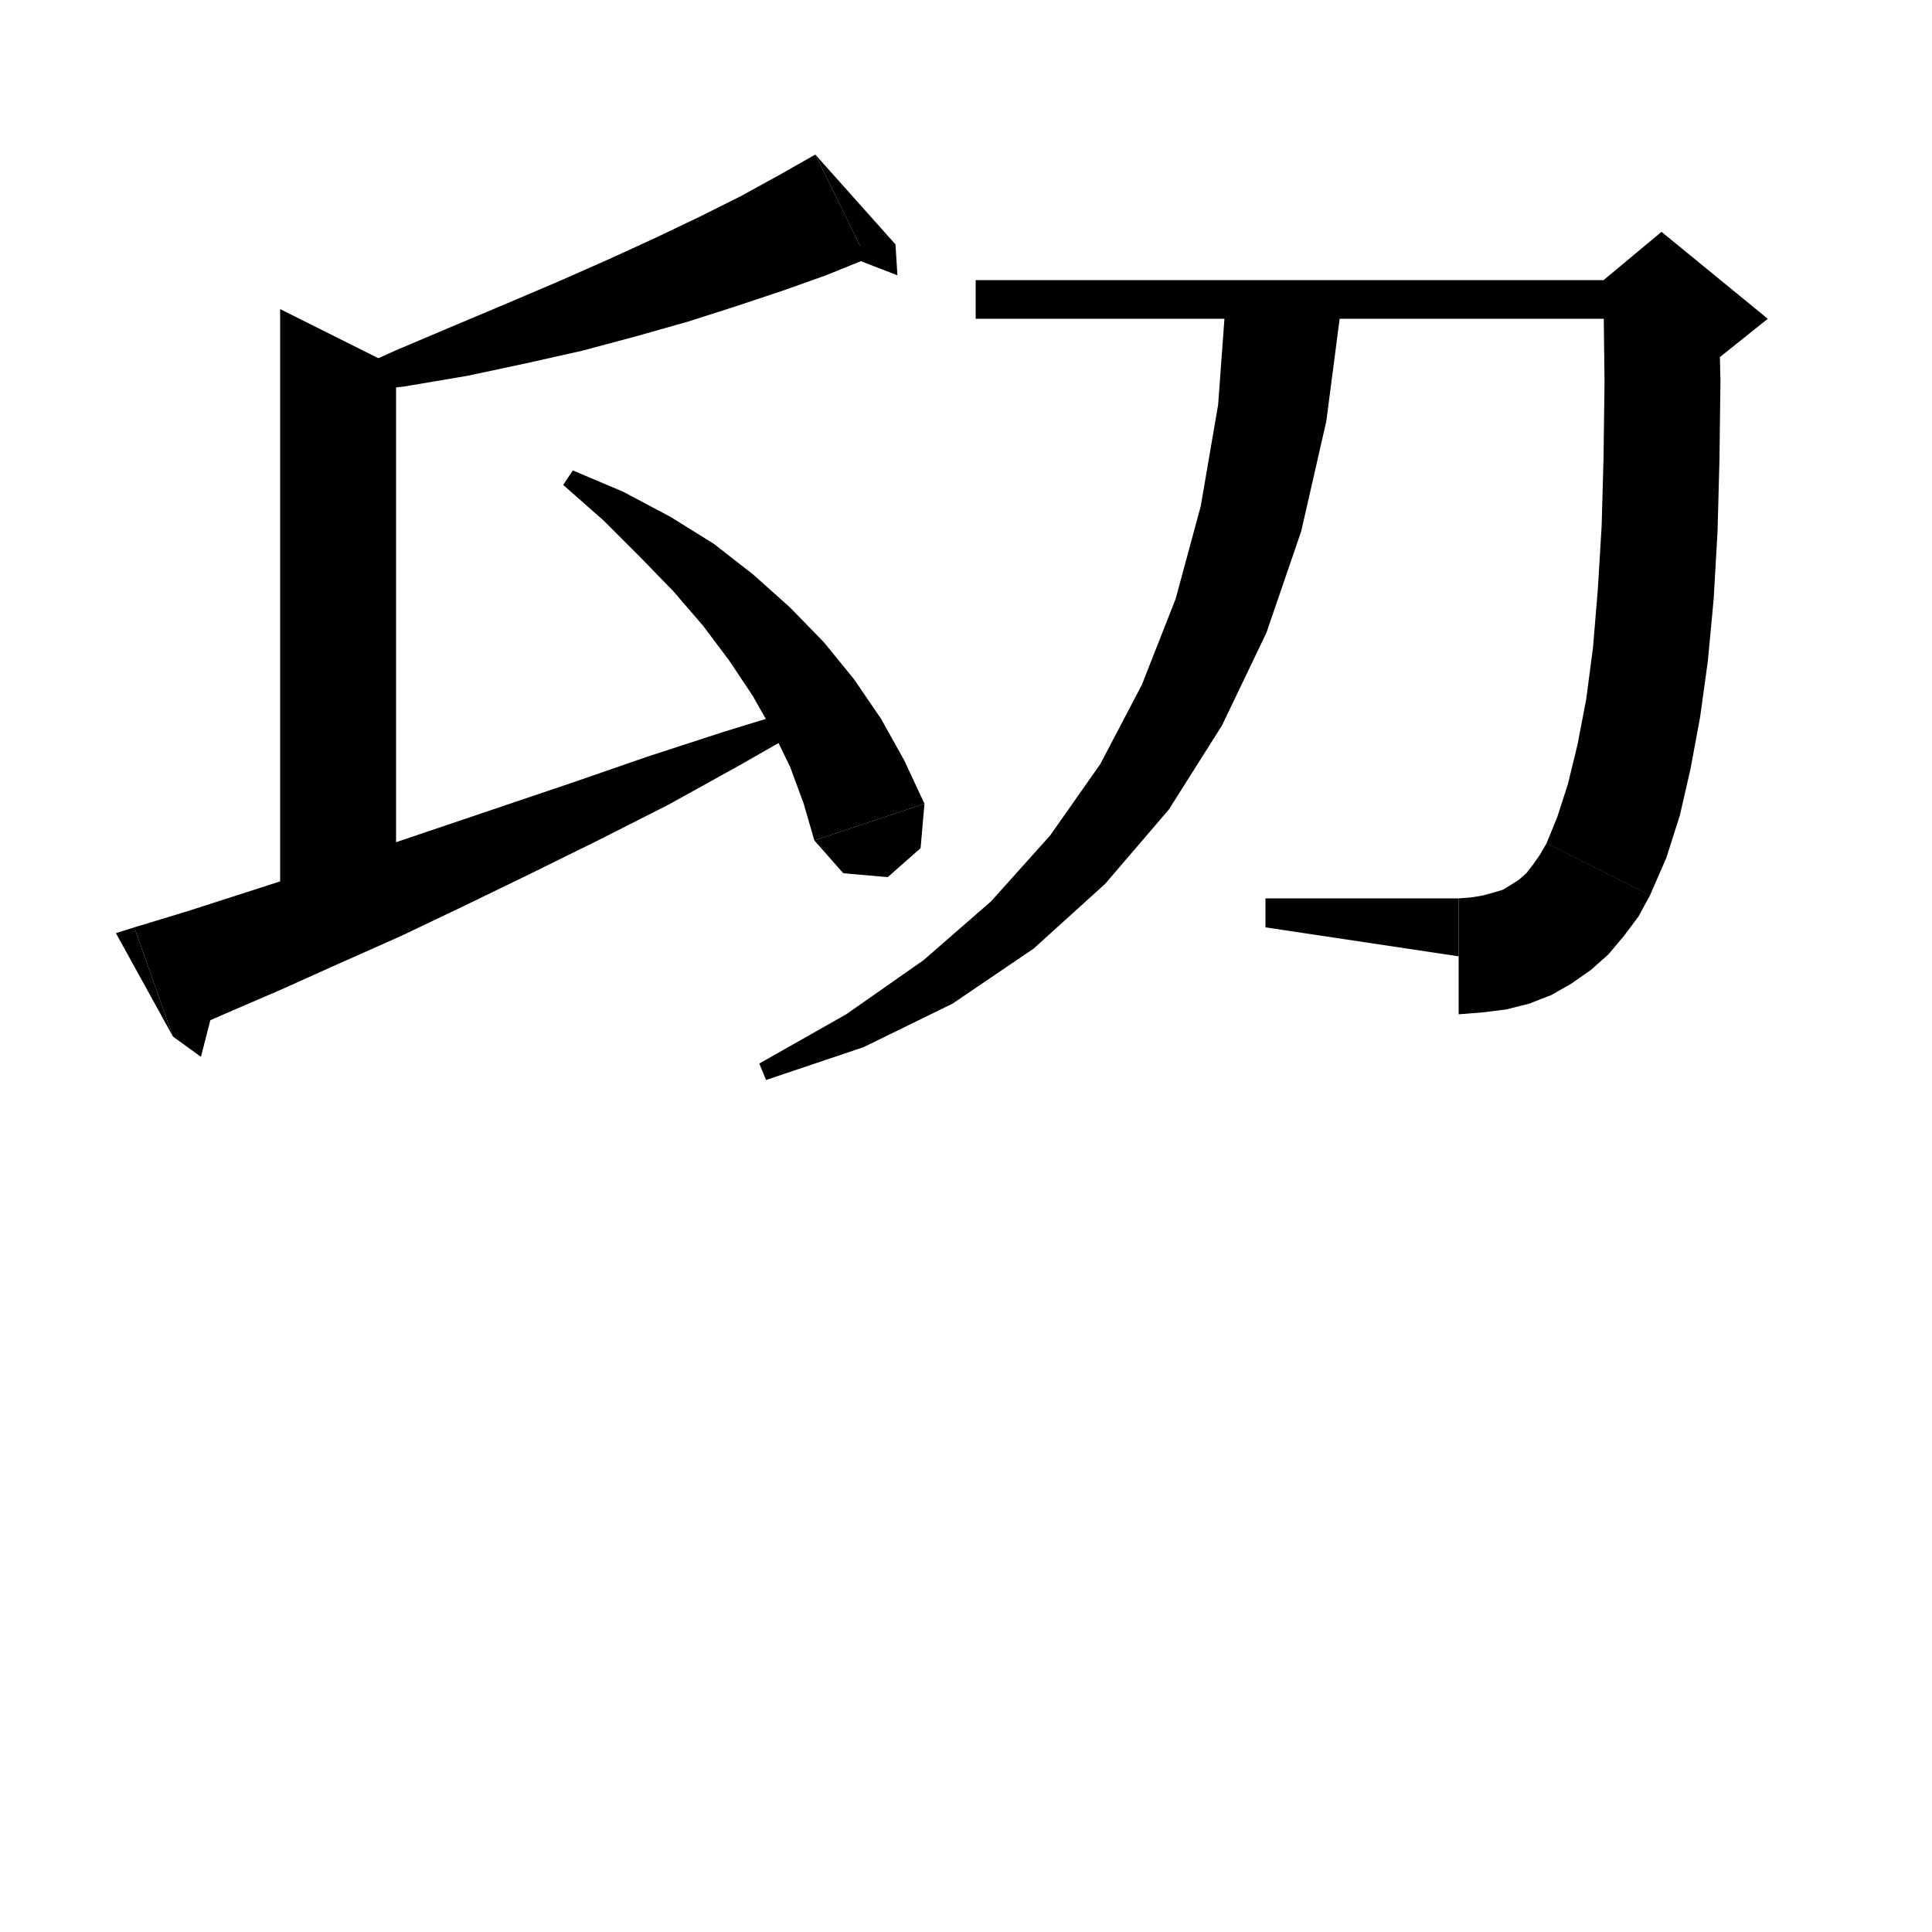 <svg xmlns="http://www.w3.org/2000/svg" xmlns:xlink="http://www.w3.org/1999/xlink" version="1.1" baseProfile="full" viewBox="0 0 200 200" width="200" height="200">
<g fill="black">
<polygon points="89.7,26.8 85.5,28.5 81,30.1 76.2,31.7 71.2,33.3 65.9,34.8 60.3,36.3 54.5,37.6 48.4,38.9 41.9,40 35.2,40.8 34.7,39.1 40.9,36.3 46.8,33.8 52.5,31.4 57.9,29.1 63.1,26.8 67.9,24.6 72.5,22.4 76.7,20.3 80.7,18.1 84.4,16 " />
<polygon points="84.4,16 89.7,26.8 92.7,25.3 " />
<polygon points="92.7,25.3 92.9,28.5 85.4,25.6 " />
<polygon points="41,38 41,95 29,95 29,32 " />
<polygon points="13.9,96 19.5,94.3 25.4,92.4 31.6,90.4 38,88.2 44.8,85.9 51.9,83.5 59.3,81 67.1,78.3 75.1,75.7 83.6,73.1 84.3,74.8 76.6,79.2 69.2,83.3 61.9,87 54.8,90.5 48,93.8 41.5,96.9 35.2,99.7 29.2,102.4 23.4,104.9 17.9,107.3 " />
<polygon points="17.9,107.3 13.9,96 12,96.6 " />
<polygon points="17.9,107.3 20.8,109.4 22.6,102.4 " />
<polygon points="59.3,48.7 64.5,50.9 69.4,53.5 73.9,56.3 78,59.5 81.8,62.9 85.3,66.5 88.4,70.3 91.2,74.4 93.6,78.7 95.7,83.2 84.3,87 83.2,83.2 81.8,79.4 80,75.7 77.9,72 75.5,68.4 72.8,64.8 69.7,61.2 66.2,57.6 62.5,53.9 58.3,50.2 " />
<polygon points="95.7,83.2 95.3,87.8 91.9,90.8 87.3,90.4 84.3,87 " />
<polygon points="101,29 172,29 172,33 101,33 " />
<polygon points="177.9,30.8 178.1,39.4 178,47.5 177.8,55 177.4,62 176.8,68.4 176,74.2 175,79.6 173.9,84.4 172.5,88.8 170.8,92.7 160.1,87.3 161.2,84.6 162.3,81.2 163.3,77.1 164.2,72.4 164.9,67.1 165.4,61.1 165.8,54.5 166,47.3 166.1,39.5 166,31.1 " />
<polygon points="166,29 172,24 183,33 178,37 172,37 " />
<polygon points="170.8,92.7 167.3,95.6 162.7,95.4 159.8,91.9 160.1,87.3 " />
<polygon points="170.8,92.7 169.6,94.9 168.1,96.9 166.5,98.8 164.7,100.4 162.7,101.8 160.6,103 158.3,103.9 155.9,104.5 153.5,104.8 151,105 151,93 152.3,92.9 153.5,92.7 154.6,92.4 155.6,92.1 156.4,91.6 157.2,91.1 158,90.4 158.7,89.5 159.4,88.5 160.1,87.3 " />
<polygon points="151,99 151,93 131,93 131,96 " />
<polygon points="138.9,31 138.9,31.3 137.3,43.6 134.7,55 131.1,65.5 126.5,75.1 121,83.8 114.4,91.5 107,98.2 98.6,103.9 89.4,108.4 79.3,111.8 78.6,110.1 87.6,105 95.6,99.4 102.6,93.3 108.7,86.5 113.9,79.1 118.2,70.9 121.7,62 124.3,52.4 126.1,41.9 126.9,31 " />
</g>
</svg>
